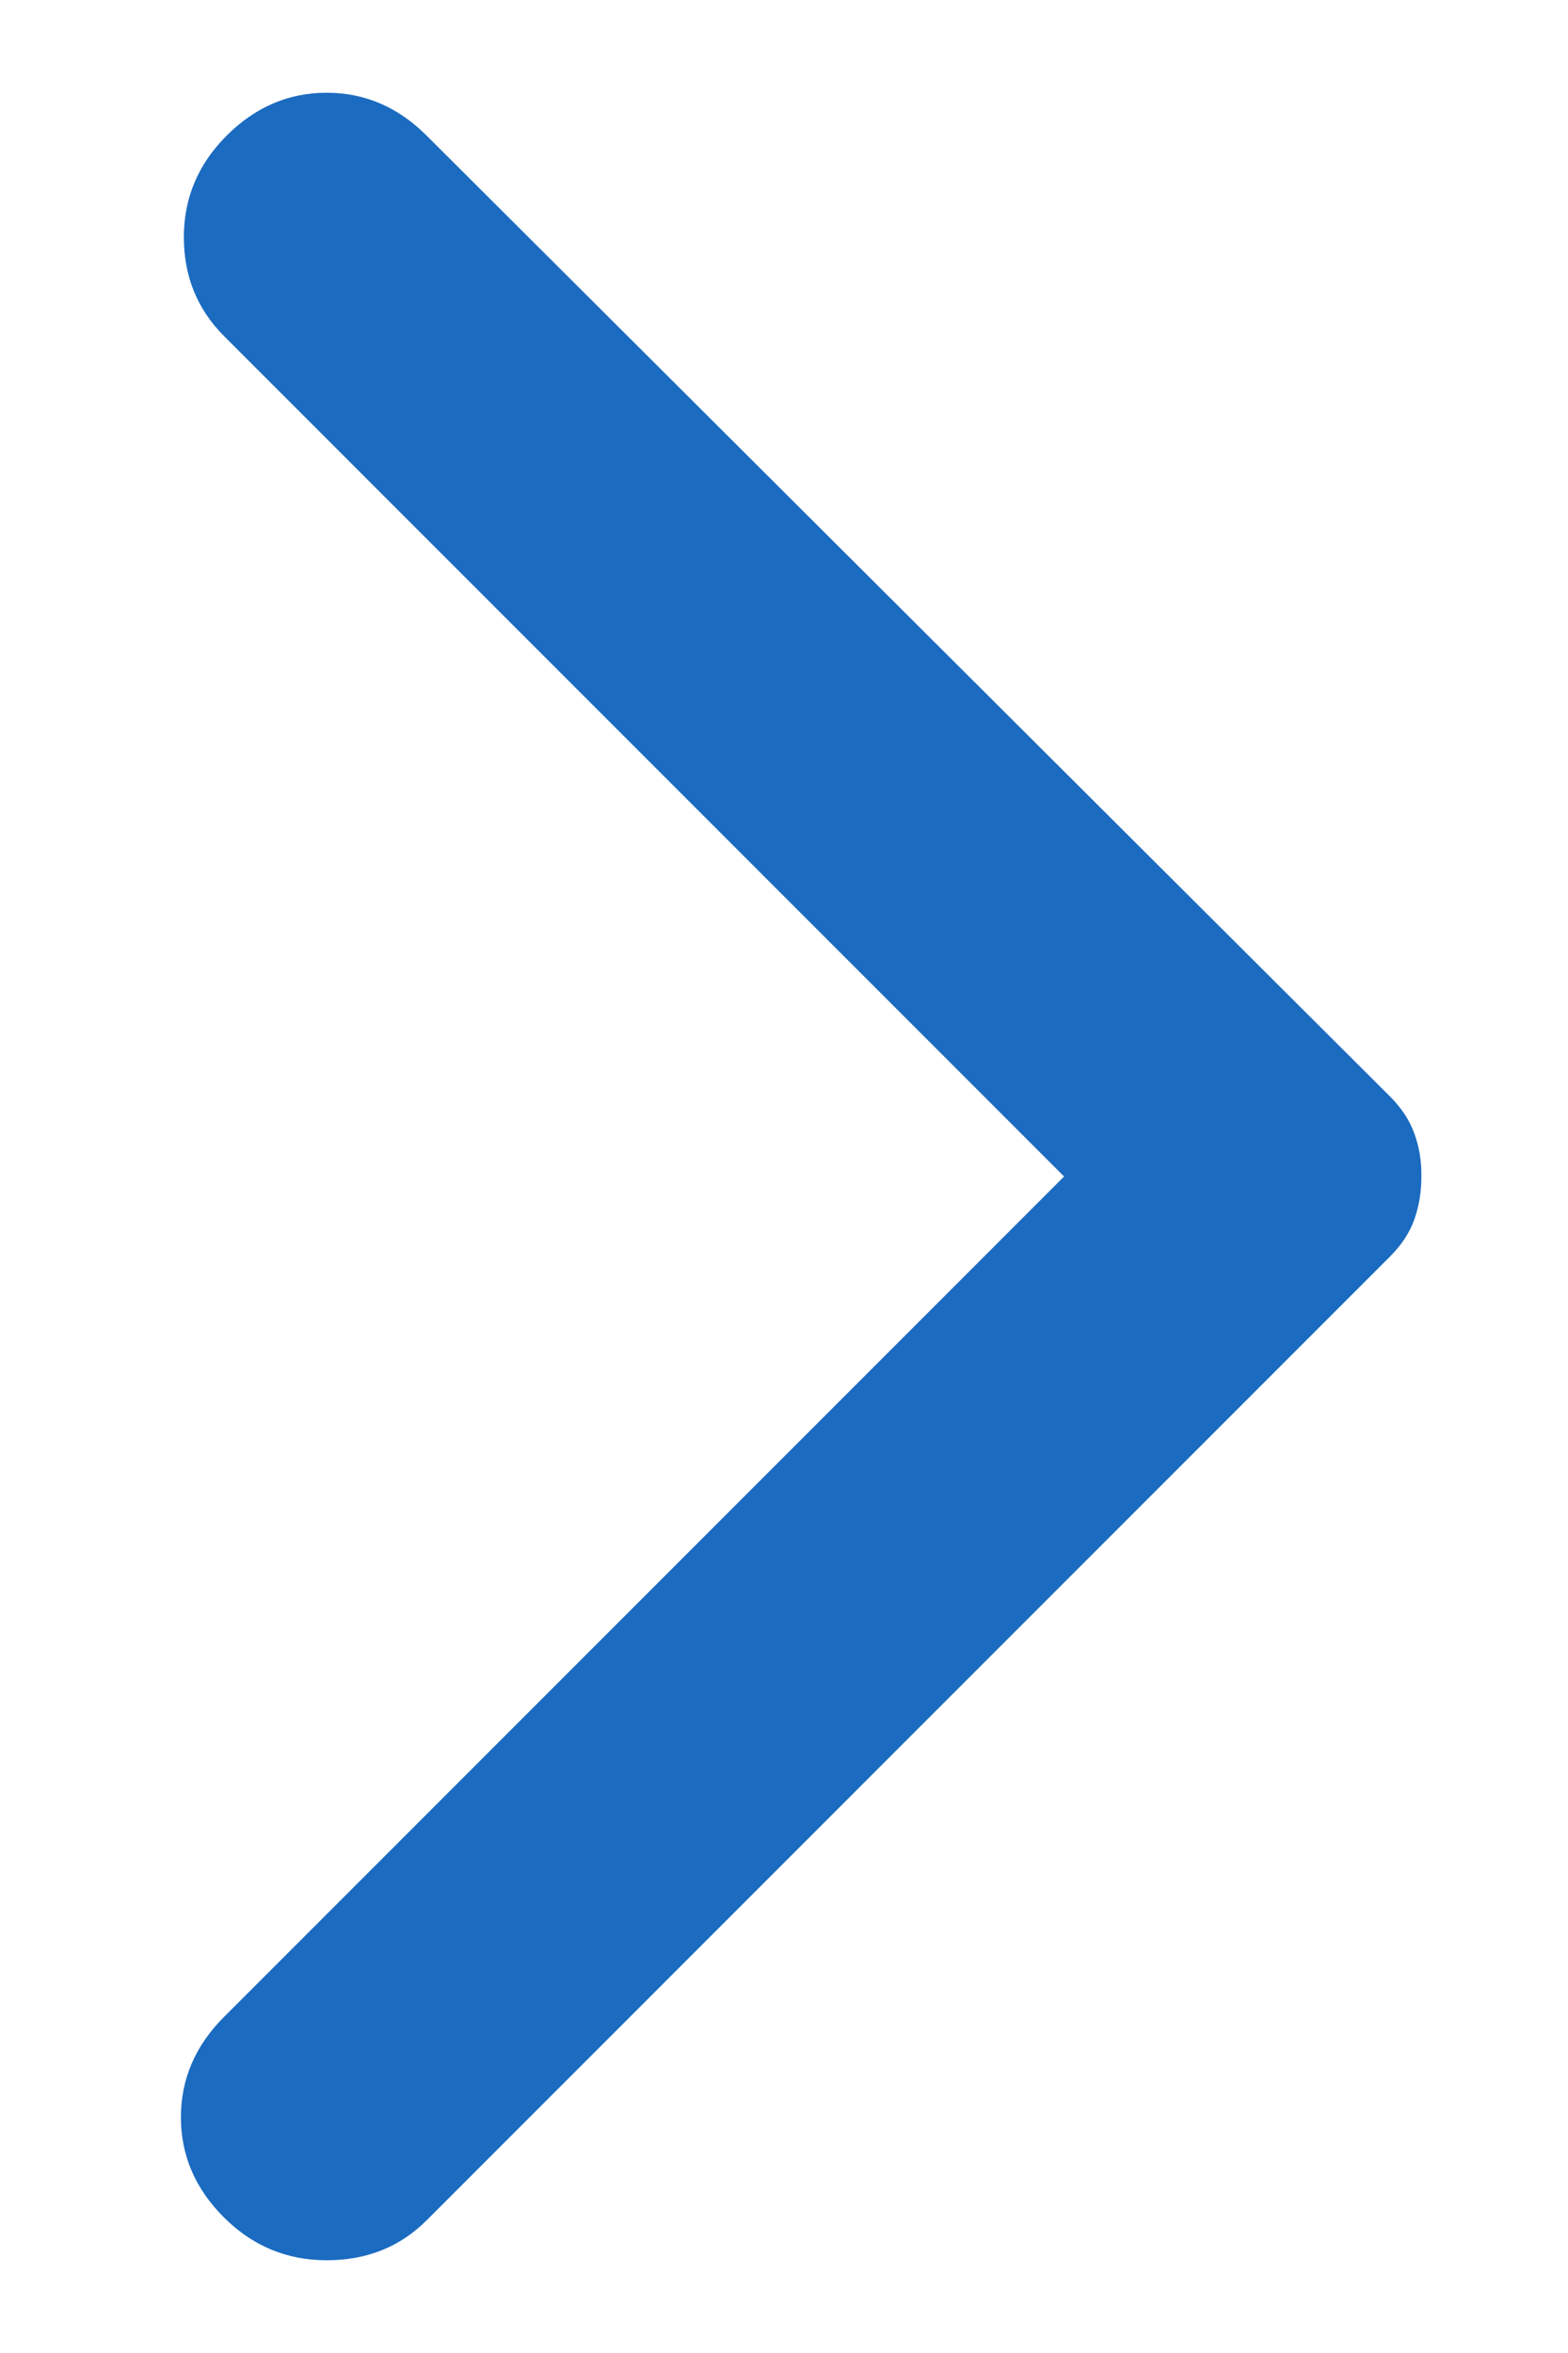 <svg width="8" height="12" viewBox="0 0 8 12" fill="none" xmlns="http://www.w3.org/2000/svg">
<path d="M2.177 0.692L7.092 5.592C7.15 5.65 7.192 5.713 7.216 5.781C7.241 5.849 7.253 5.922 7.252 6C7.252 6.078 7.24 6.151 7.216 6.219C7.192 6.287 7.15 6.35 7.092 6.408L2.177 11.323C2.041 11.459 1.871 11.527 1.667 11.527C1.463 11.527 1.288 11.454 1.142 11.308C0.996 11.162 0.923 10.992 0.923 10.798C0.923 10.604 0.996 10.433 1.142 10.287L5.429 6L1.142 1.713C1.006 1.576 0.938 1.409 0.938 1.209C0.938 1.01 1.011 0.837 1.156 0.692C1.302 0.546 1.472 0.473 1.667 0.473C1.861 0.473 2.031 0.546 2.177 0.692Z" fill="#1B6BC0"/>
</svg>
